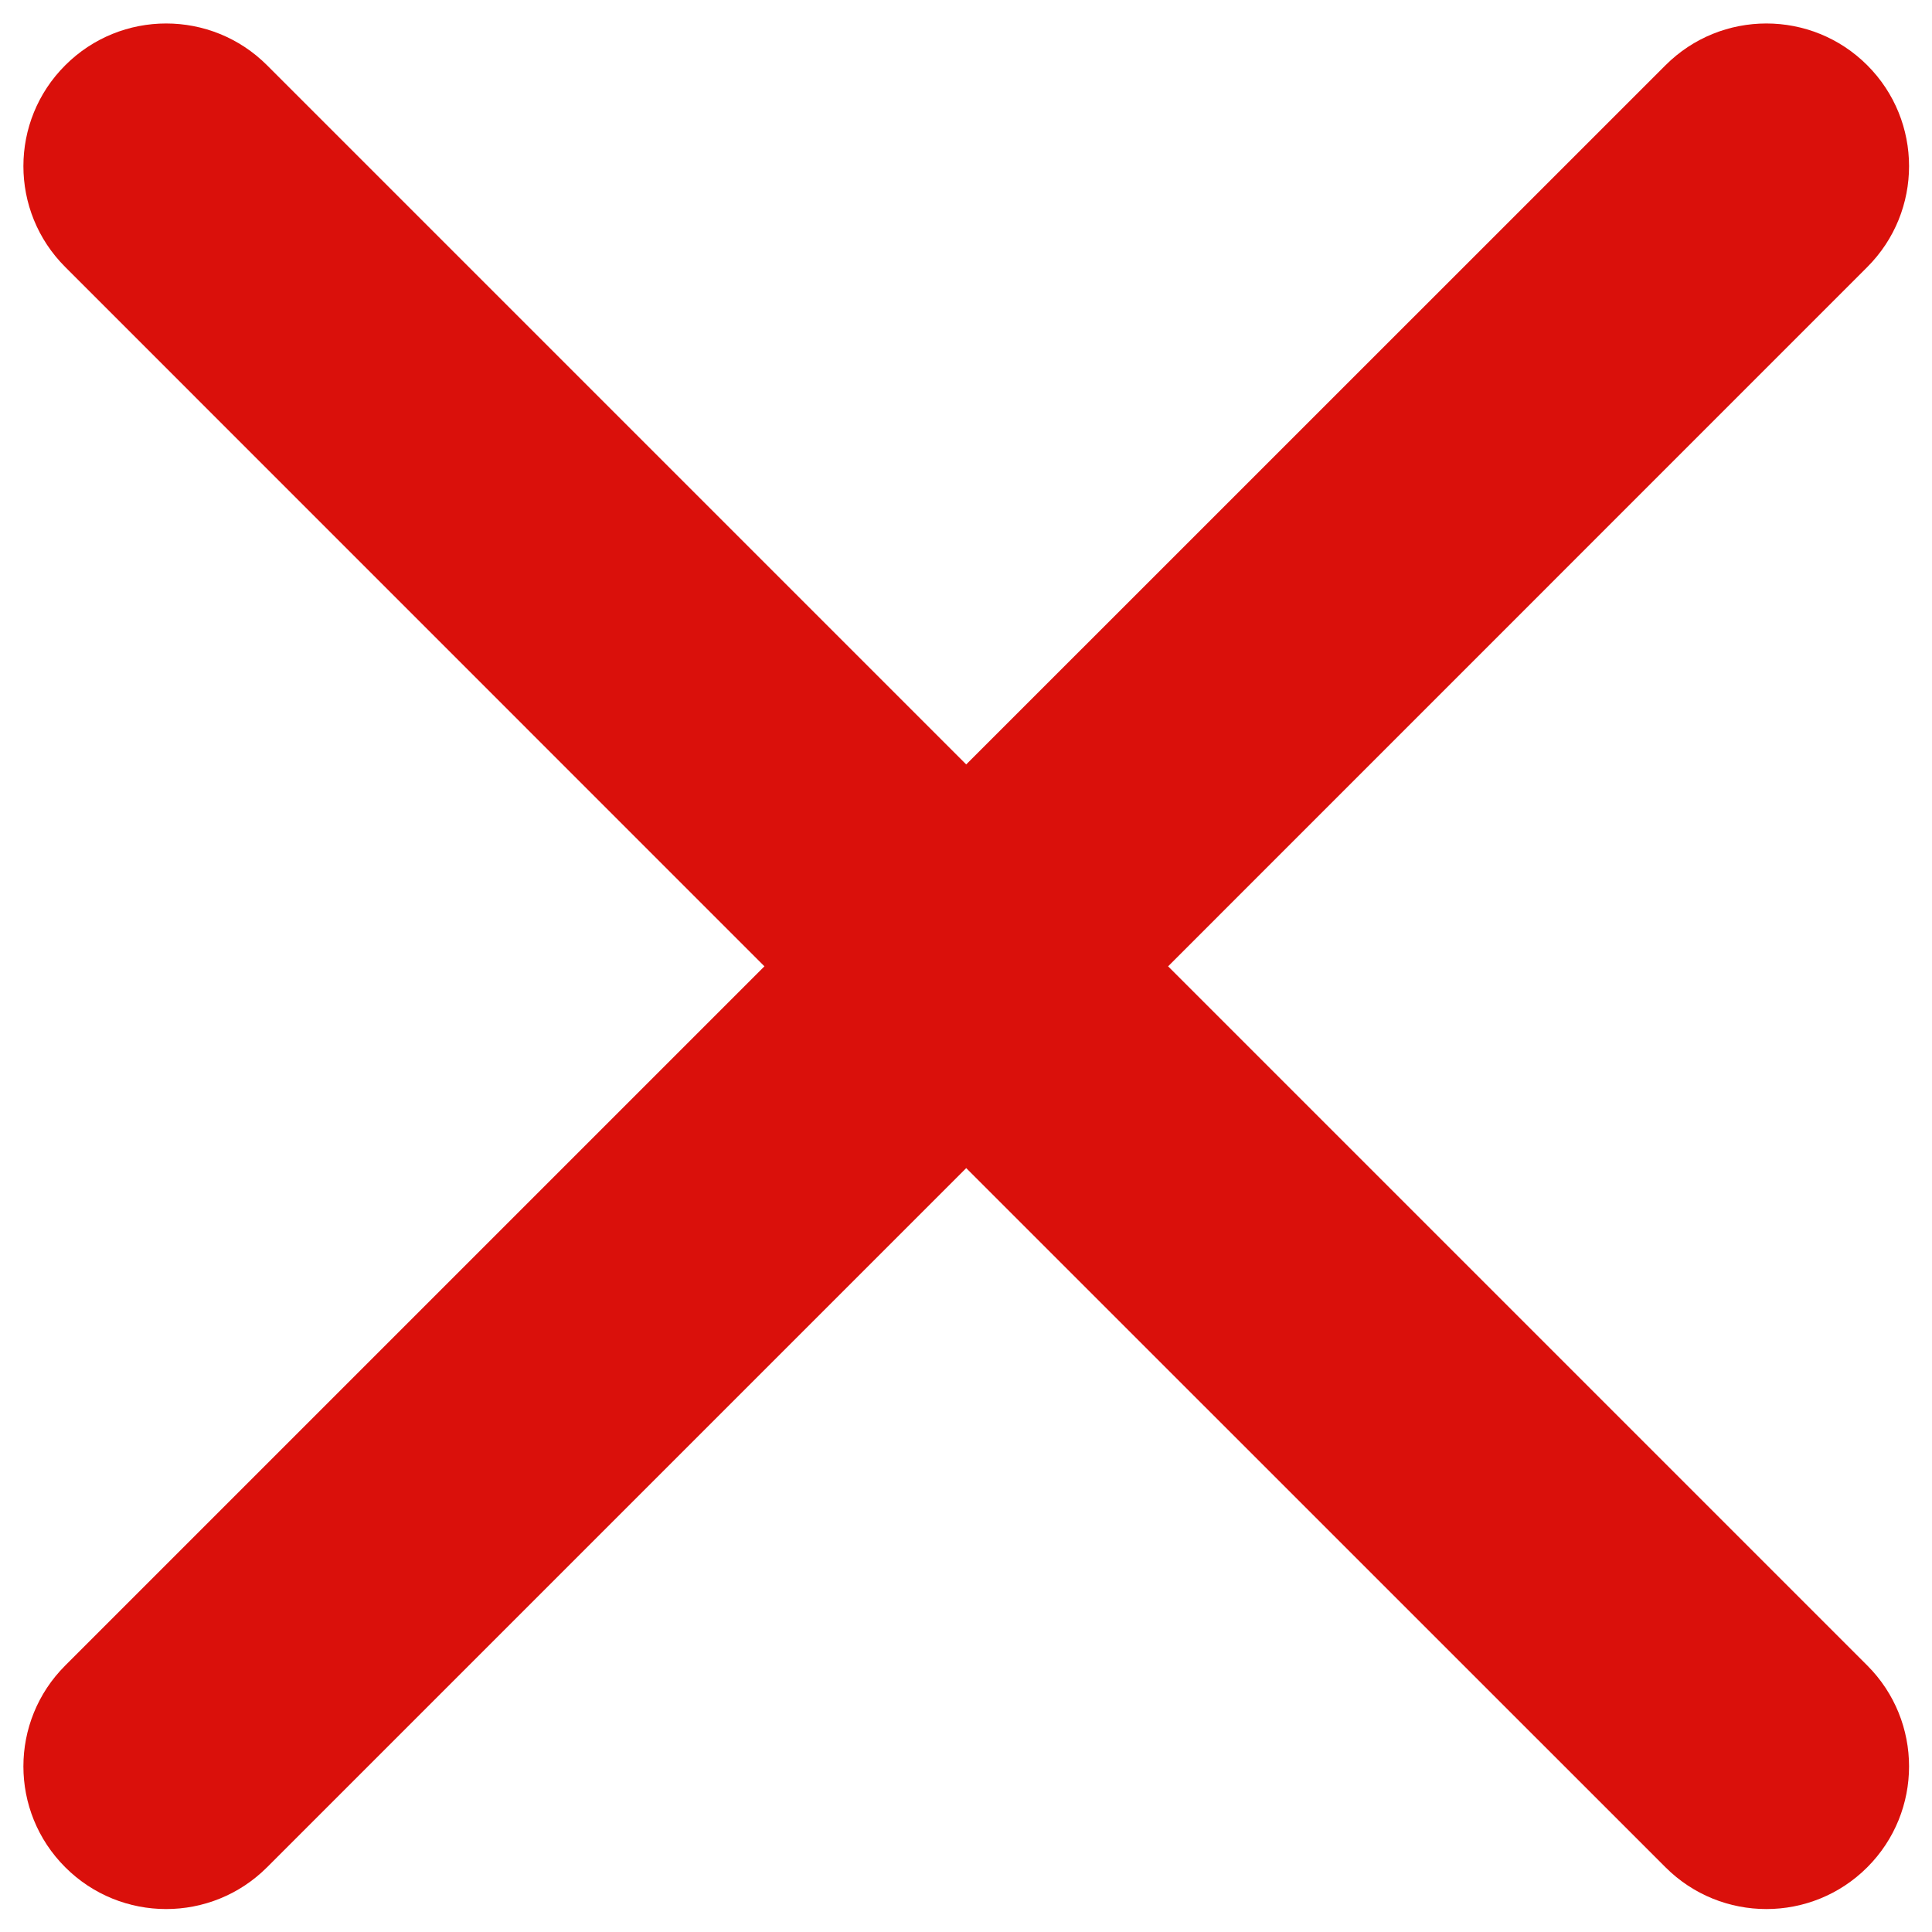 <?xml version="1.0" encoding="UTF-8"?>
<svg xmlns="http://www.w3.org/2000/svg" width="18" height="18" viewBox="0 0 18 18" fill="none">
  <path d="M17.397 2.488C17.916 1.969 17.916 1.127 17.397 0.608C16.878 0.089 16.036 0.089 15.517 0.608L9.002 7.122L2.488 0.608C1.969 0.089 1.127 0.089 0.608 0.608C0.088 1.127 0.088 1.969 0.608 2.488L7.122 9.003L0.608 15.517C0.088 16.036 0.088 16.878 0.608 17.397C1.127 17.916 1.969 17.916 2.488 17.397L9.002 10.883L15.517 17.397C16.036 17.916 16.878 17.916 17.397 17.397C17.916 16.878 17.916 16.036 17.397 15.517L10.883 9.003L17.397 2.488Z" fill="#DA100B"></path>
</svg>
